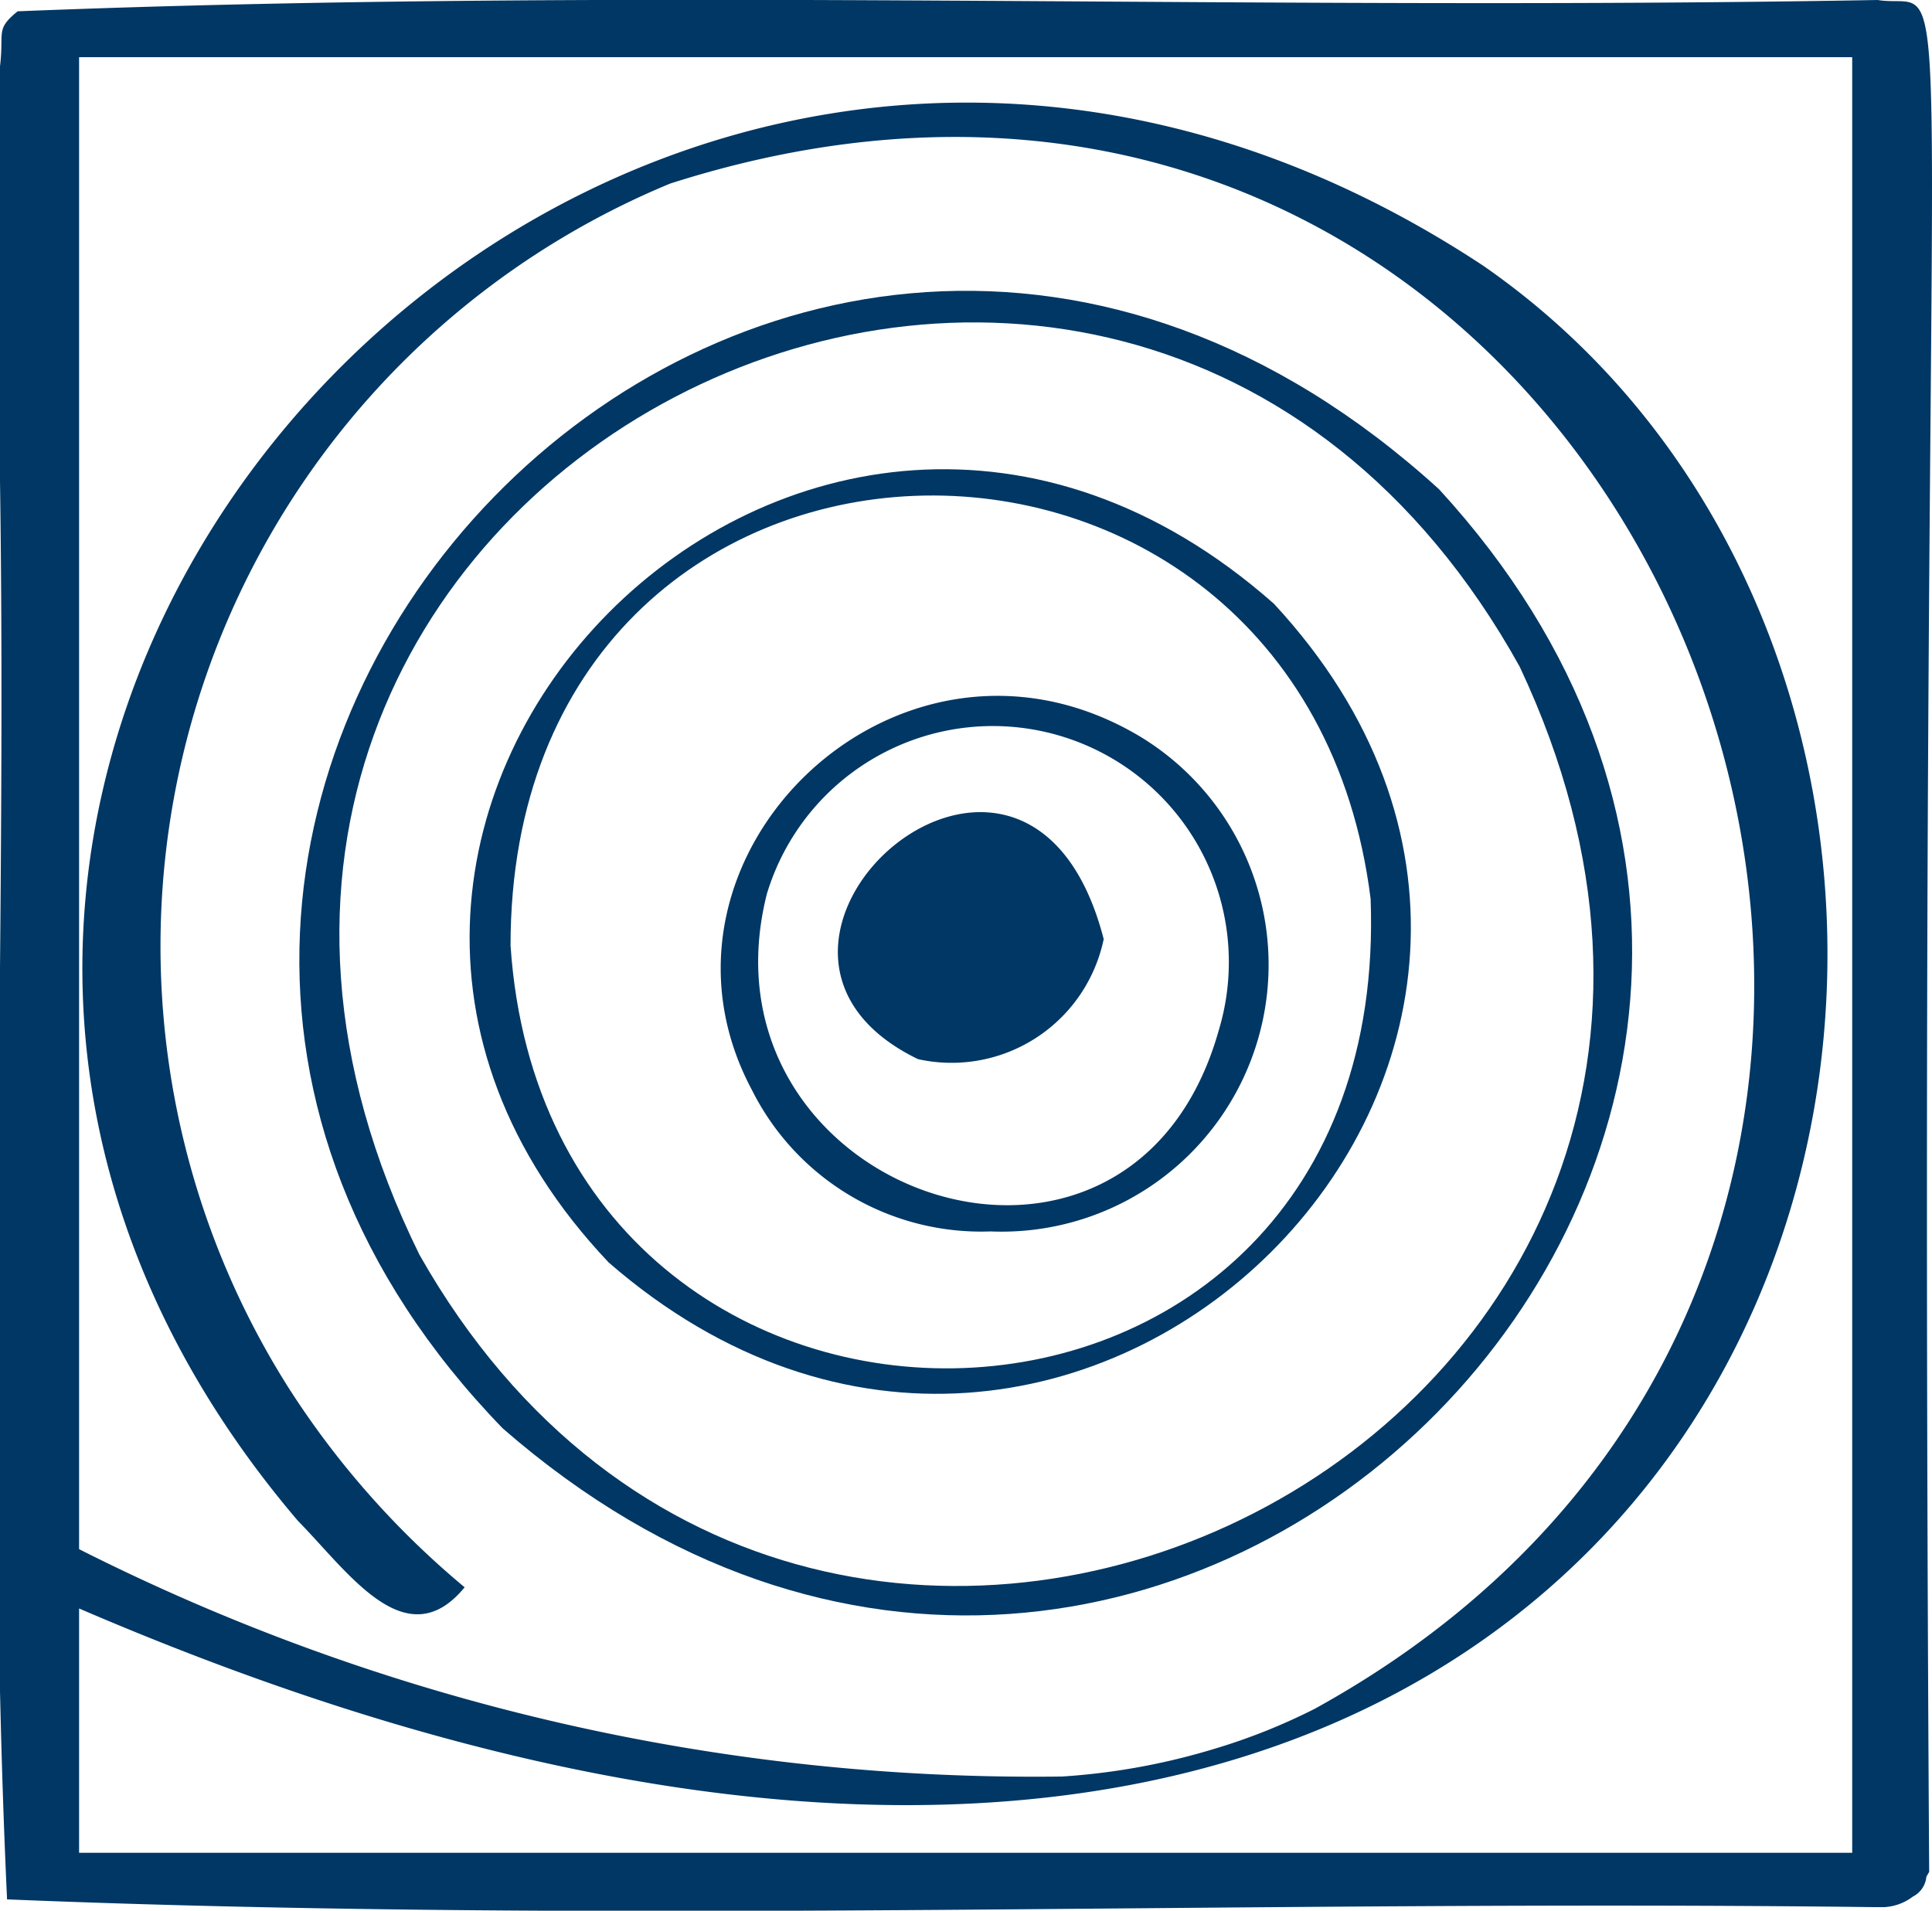 <svg xmlns="http://www.w3.org/2000/svg" viewBox="0 0 27.36 27.06"><path d="M7.12,20.23c9.36,8.16,21.5-4.32,13.26-13.3C10.93-1.67-1.45,11.39,7.12,20.23ZM5.94,17.77C.56,6.86,15.76-.93,21.52,9.44,26.64,20.31,11.59,27.75,5.94,17.77Z" fill="#003764"/><path d="M8.62,17.88c6.58,5.72,15.29-3,9.42-9.33C11.42,2.7,2.69,11.62,8.62,17.88ZM7.23,13.39c0-8.25,11.2-8.51,12.18-.66C19.73,21.36,7.78,21.6,7.23,13.39Z" fill="#003764"/><path d="M10.65,15.44a3.63,3.63,0,0,0,3.38,2,3.78,3.78,0,0,0,2.13-7C12.75,8.39,8.88,12.13,10.65,15.44Zm.21-2.78a3.34,3.34,0,1,1,6.4,1.93C16,19.07,9.79,16.9,10.86,12.66Z" fill="#003764"/><path d="M13,15a2.2,2.2,0,0,0,2.63-1.7C14.54,9.08,9.7,13.4,13,15Z" fill="#003764"/><path d="M27.32,26.51C27.14-2.15,27.85.2,26.59,0,17.73.16,9-.19.25.16-.07.42.06.45,0,.94,0,3,0,4.76,0,6.81c.1,6.81-.21,13.4.1,20.09,8.77.36,17.61,0,26.46.11h.12a.74.74,0,0,0,.41-.15.35.35,0,0,0,.19-.28Zm-1.2-.27h-25V22.78C25.71,33.37,31.24,10.85,21,3.76,8.73-4.33-5.09,10.61,4.22,21.54c.71.72,1.53,1.95,2.36.94a12.29,12.29,0,0,1-2.49-2.82A11.69,11.69,0,0,1,9.49,2.6h0c13.9-4.45,21.47,14.8,9.13,21.6h0a8.54,8.54,0,0,1-1.43.57h0a9.48,9.48,0,0,1-2.15.39A30,30,0,0,1,1.12,21.94q0-10.52,0-21.13H26.23V26.24Z" fill="#003764"/><path d="M18.6,24.2h0S18.66,24.17,18.6,24.2Z" fill="#003764"/><path d="M9.49,2.6Z" fill="#003764"/><path d="M17.21,24.76Z" fill="#003764"/></svg>
